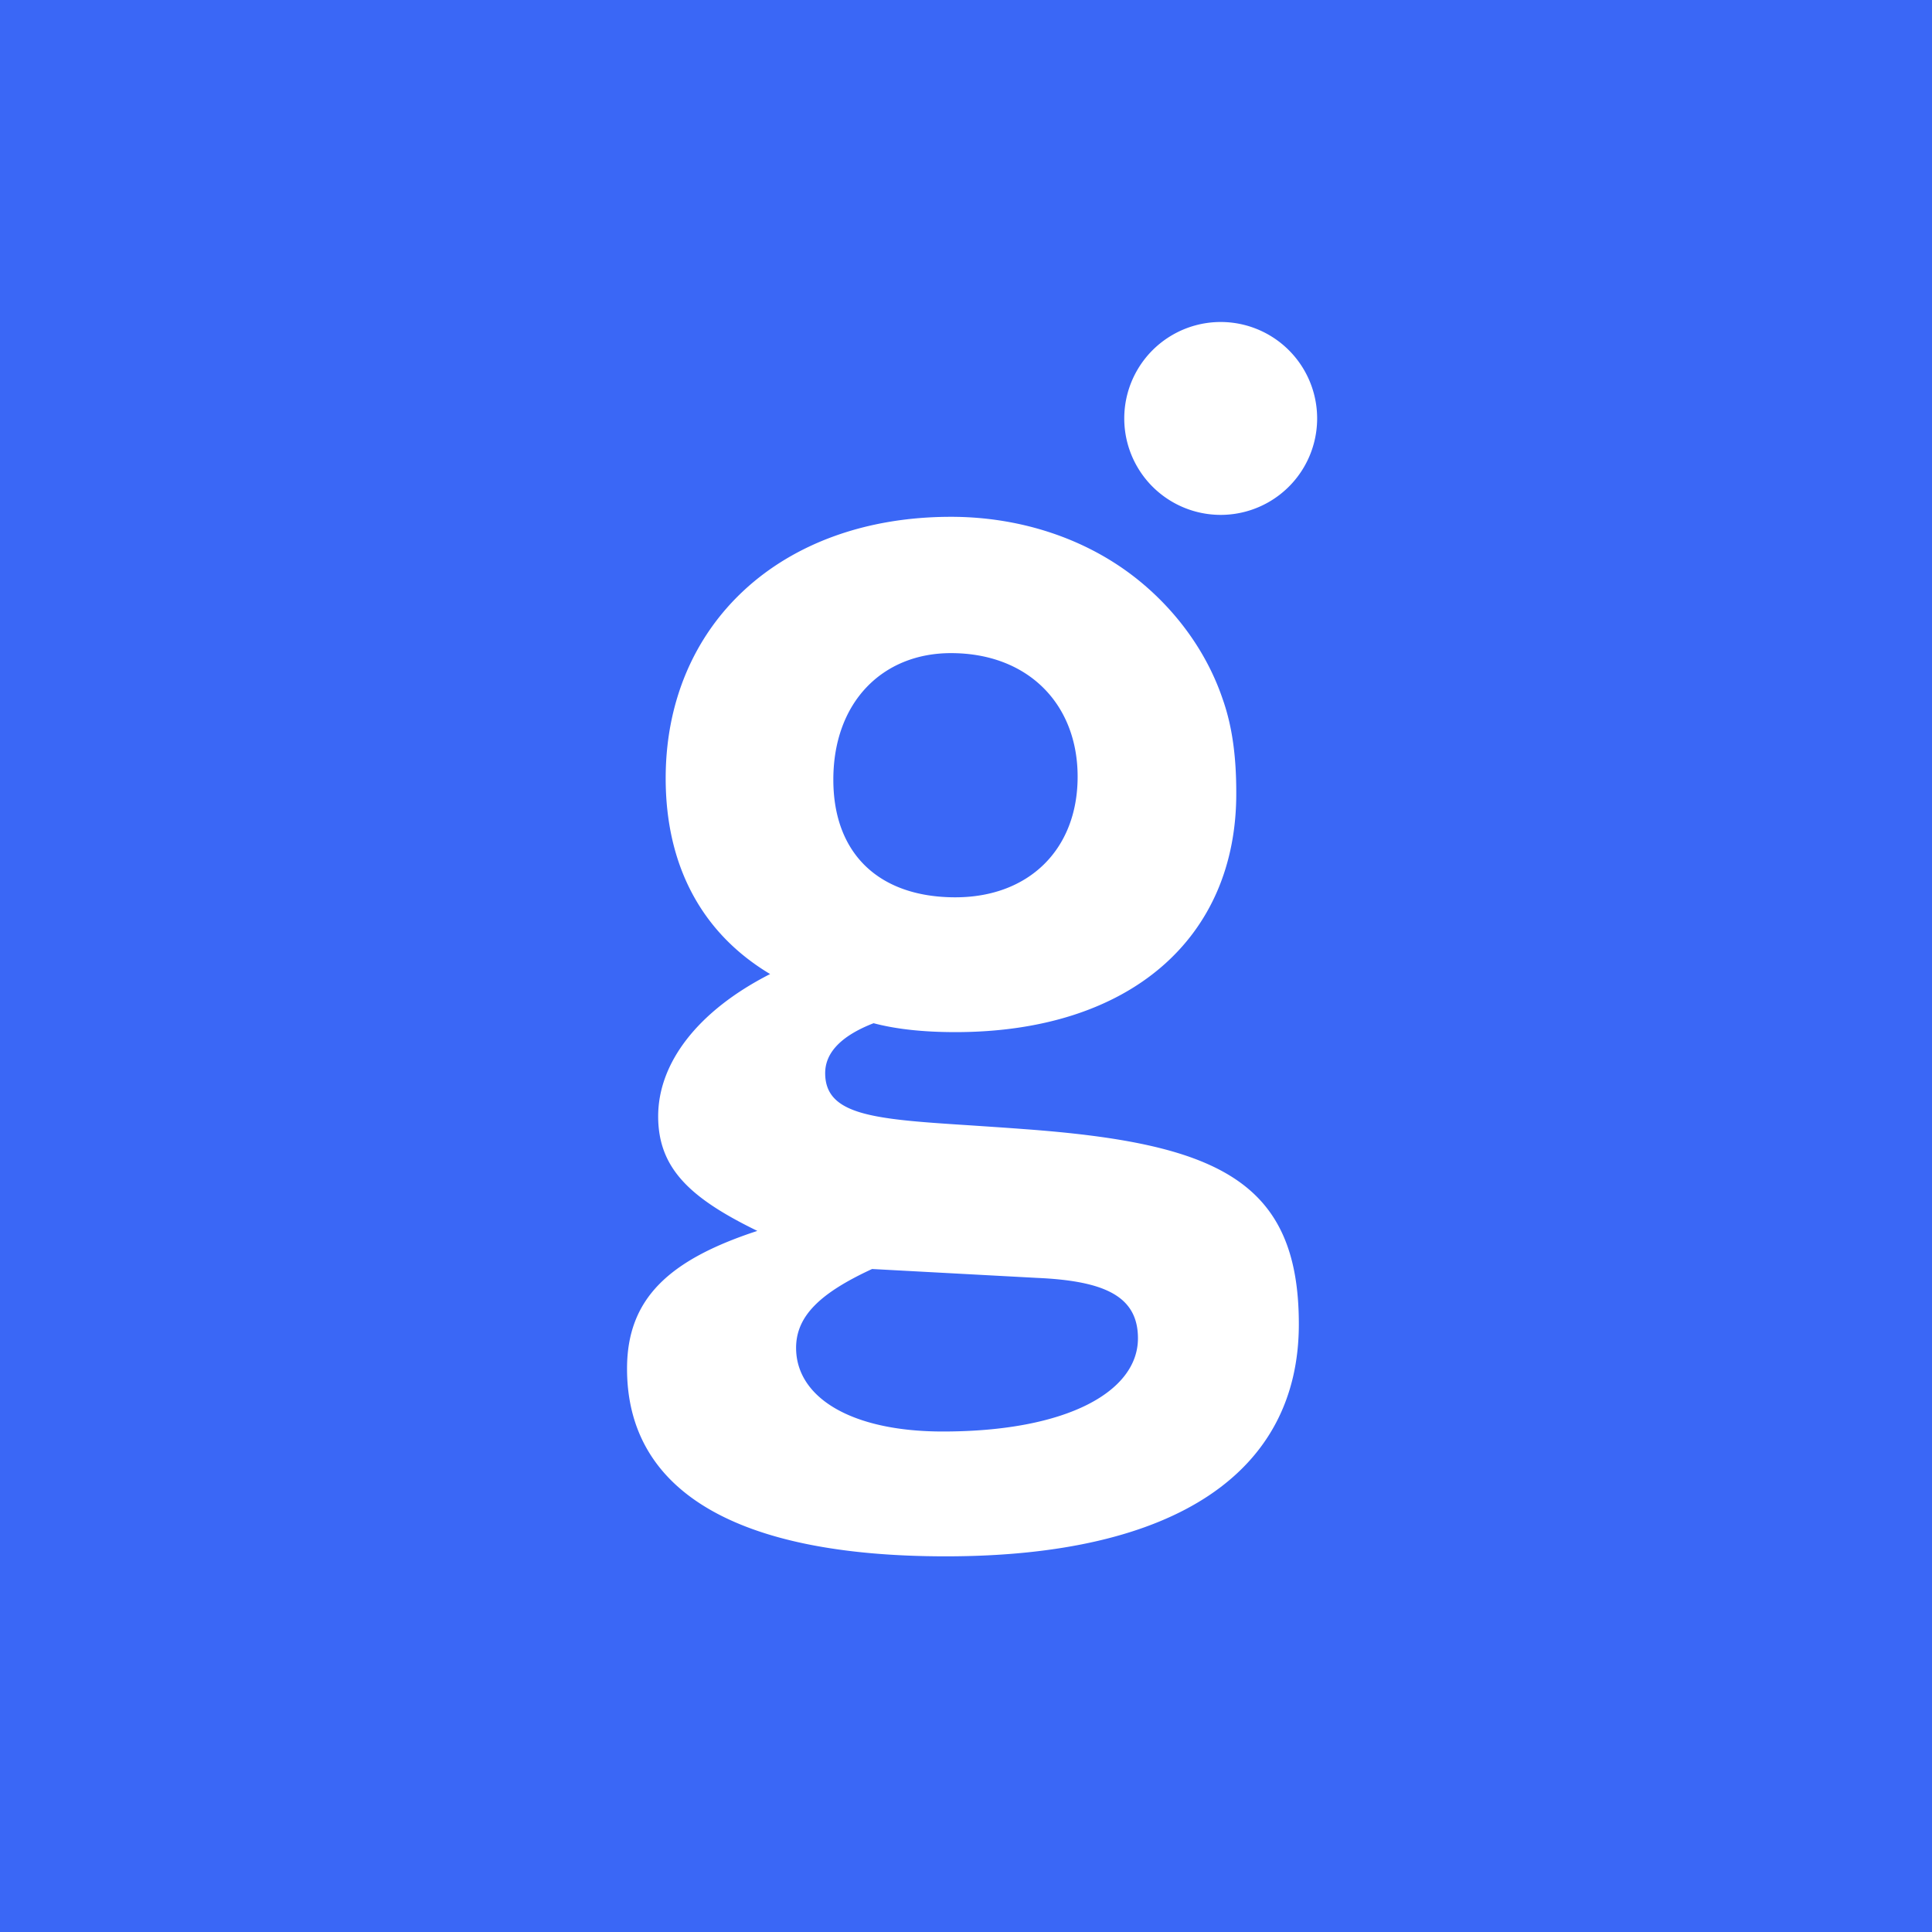 <svg xmlns="http://www.w3.org/2000/svg" viewBox="0 0 18 18">
  <rect x="0" y="0" width="18" height="18" fill="#333333" stroke="none"/>
  <g clip-path="url(#a)">
    <path fill="#3A67F6" d="M0 0h18v18H0V0Z"/>
    <path fill="#fff" d="M6.132 10.4c0-.492.362-.978 1.043-1.325-.639-.382-.973-1.013-.973-1.824 0-1.43 1.069-2.436 2.659-2.436.651 0 1.303.208 1.803.638.332.285.59.653.728 1.062.098.277.126.576.126.868.006 1.352-.986 2.233-2.617 2.233-.29 0-.547-.026-.762-.083-.306.119-.451.277-.451.465 0 .4.47.43 1.372.488.145.01.303.02.473.033 1.804.131 2.568.479 2.568 1.818 0 1.373-1.139 2.163-3.29 2.163-1.964 0-2.969-.616-2.969-1.748 0-.652.388-1.013 1.214-1.284-.624-.304-.924-.581-.924-1.068Zm1.285 2.158c0 .458.507.779 1.367.779 1.165 0 1.818-.376 1.818-.868 0-.39-.306-.535-.937-.563l-1.54-.083c-.48.222-.708.436-.708.735ZM8.901 8.36c.681 0 1.139-.443 1.139-1.124 0-.68-.466-1.151-1.18-1.151-.638 0-1.096.457-1.096 1.179 0 .694.43 1.096 1.137 1.096Zm2.472-3.563a.898.898 0 1 0 0-1.797.898.898 0 0 0 0 1.797Z"/>
  </g>
  <defs>
    <clipPath id="a">
      <path fill="#fff" d="M0 0h18v18H0z"/>
    </clipPath>
  </defs>
</svg>
